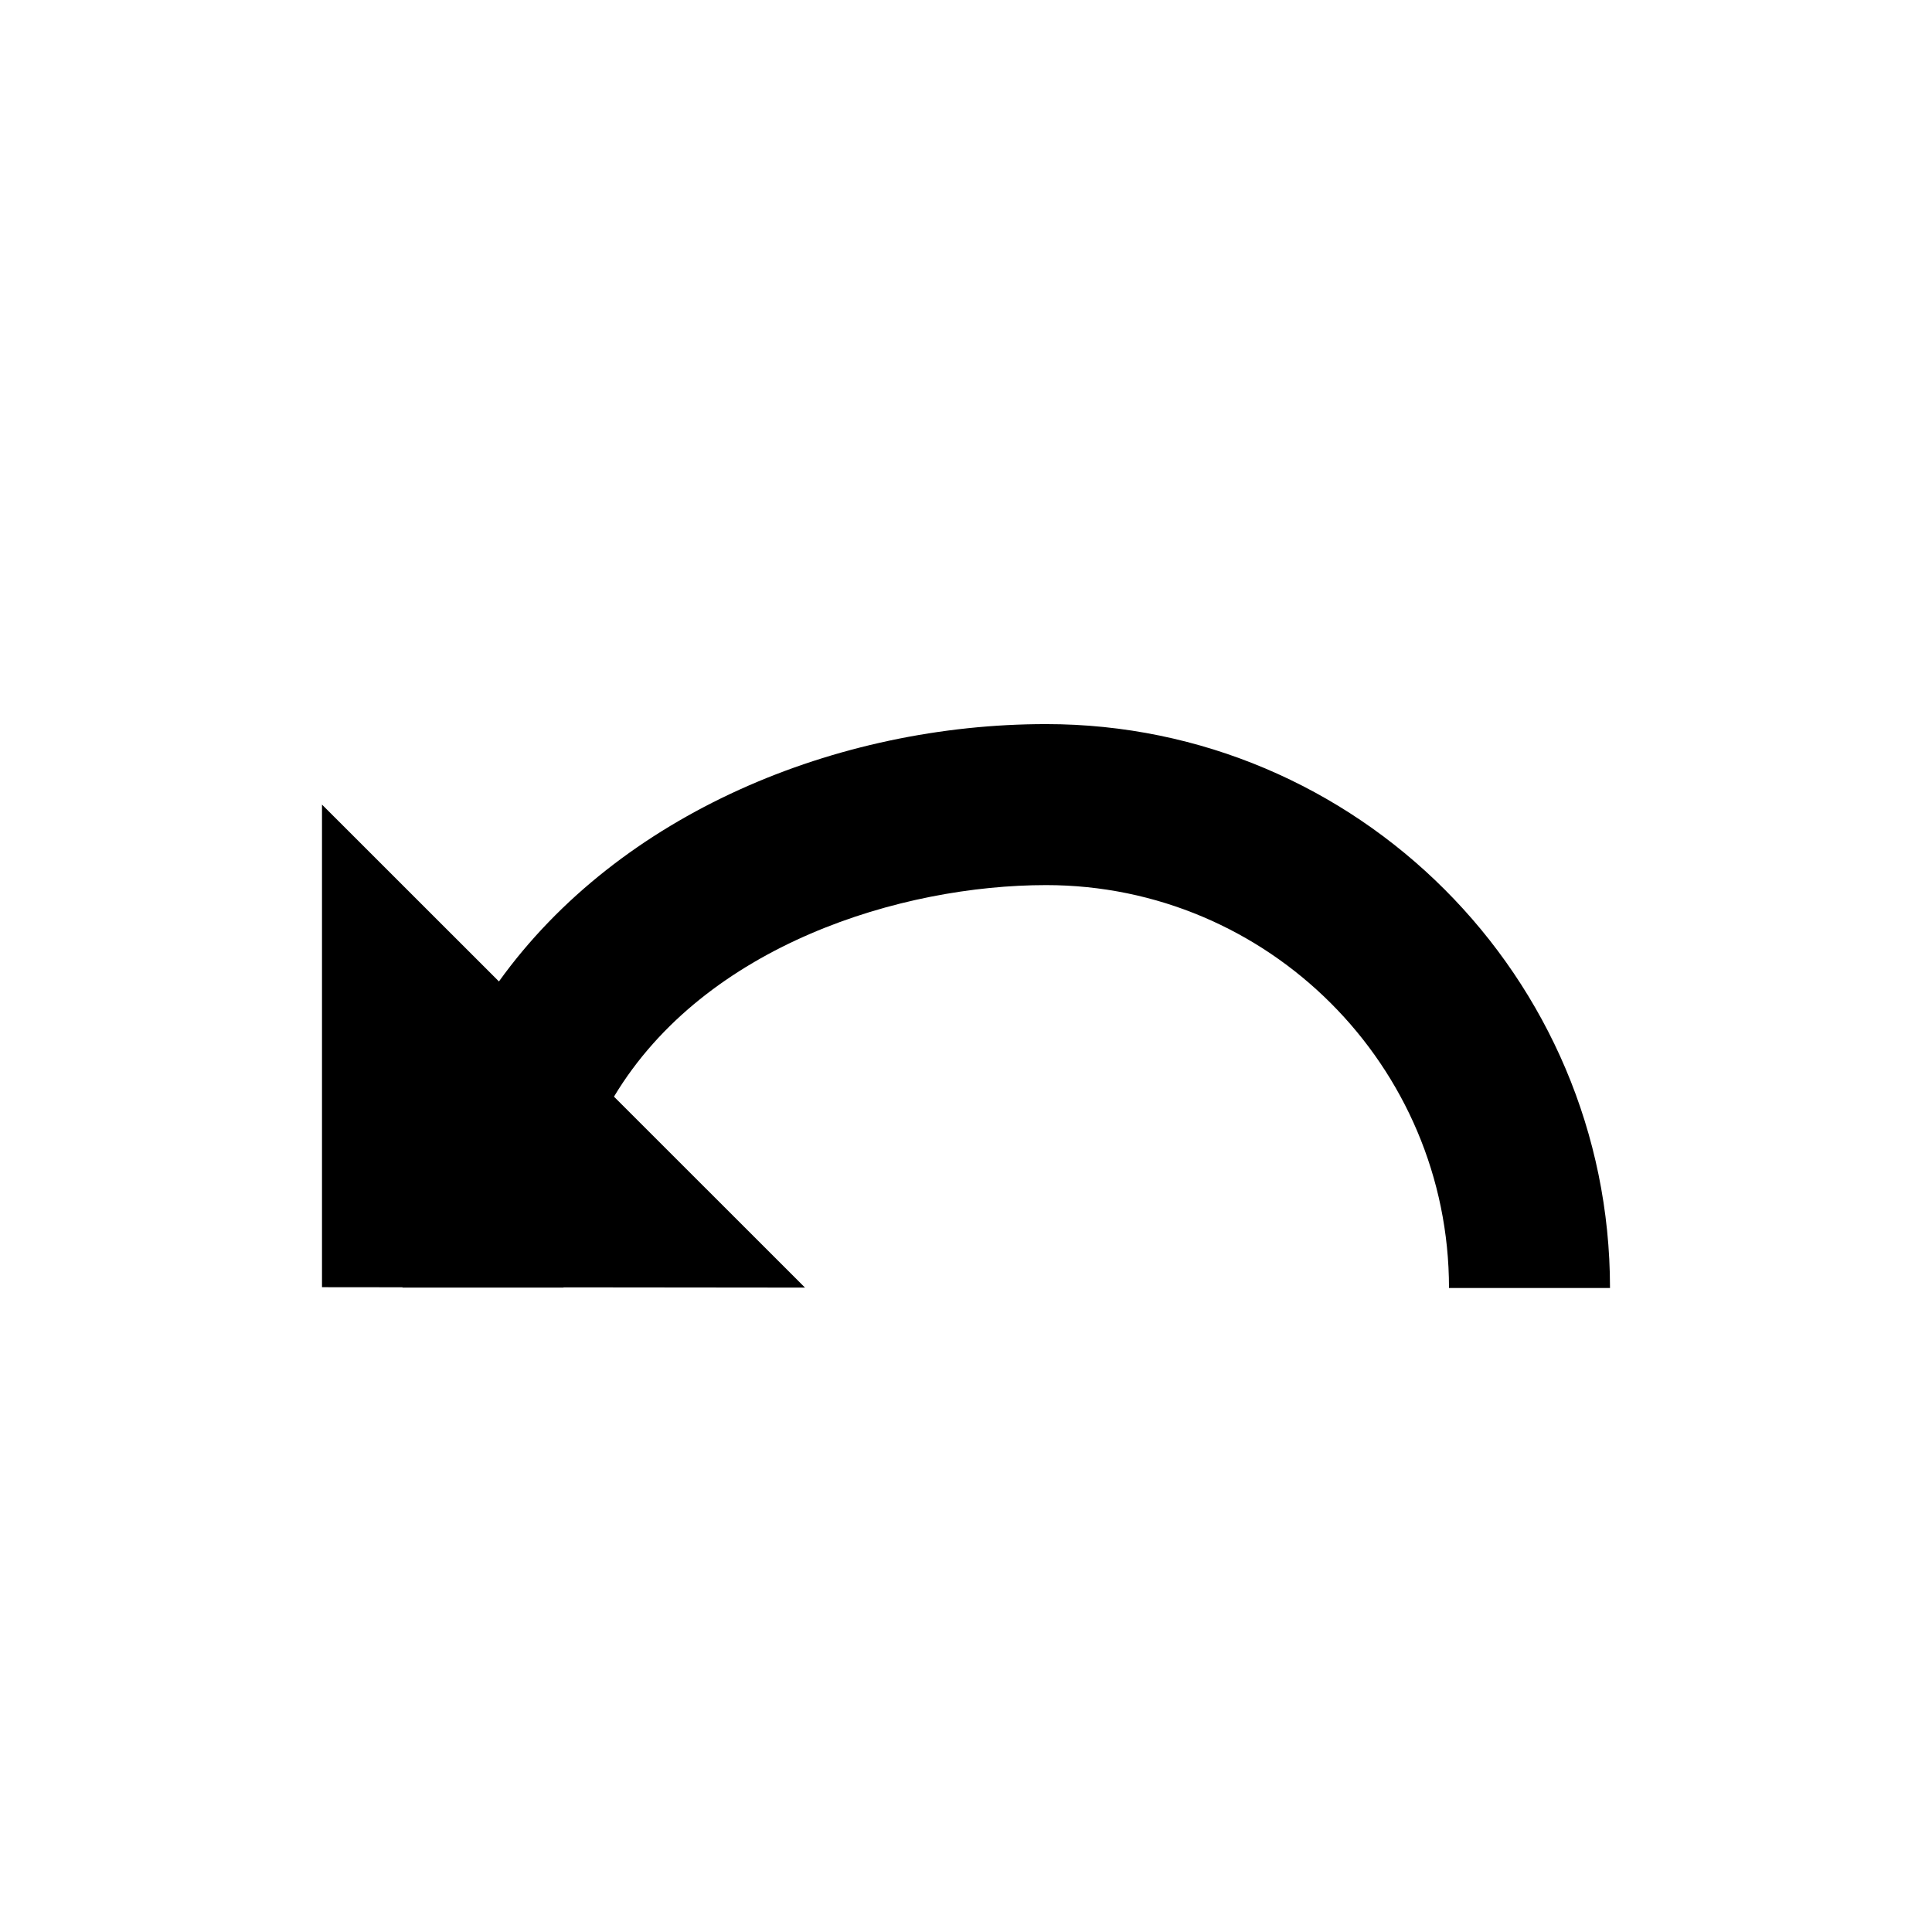 <?xml version="1.0" encoding="utf-8"?>
<!-- Generator: Adobe Illustrator 16.0.0, SVG Export Plug-In . SVG Version: 6.00 Build 0)  -->
<!DOCTYPE svg PUBLIC "-//W3C//DTD SVG 1.1//EN" "http://www.w3.org/Graphics/SVG/1.1/DTD/svg11.dtd">
<svg version="1.1" id="Layer_1" xmlns="http://www.w3.org/2000/svg" xmlns:xlink="http://www.w3.org/1999/xlink" x="0px" y="0px"
	 width="24px" height="24px" viewBox="0 0 24 24" enable-background="new 0 0 24 24" xml:space="preserve">
<g>
	<path d="M4,15.99l1,0.001c0,0.001,0,0.003,0,0.004h2c0-0.001,0-0.002,0-0.003l3,0.003l-2.373-2.372
		c1.134-1.889,3.575-2.628,5.368-2.628C15.755,10.995,18,13.24,18,16h2c0-3.862-3.143-7.005-7.005-7.005
		c-2.596,0-5.294,1.105-6.797,3.197L4,9.995V15.99z"/>
</g>
</svg>
